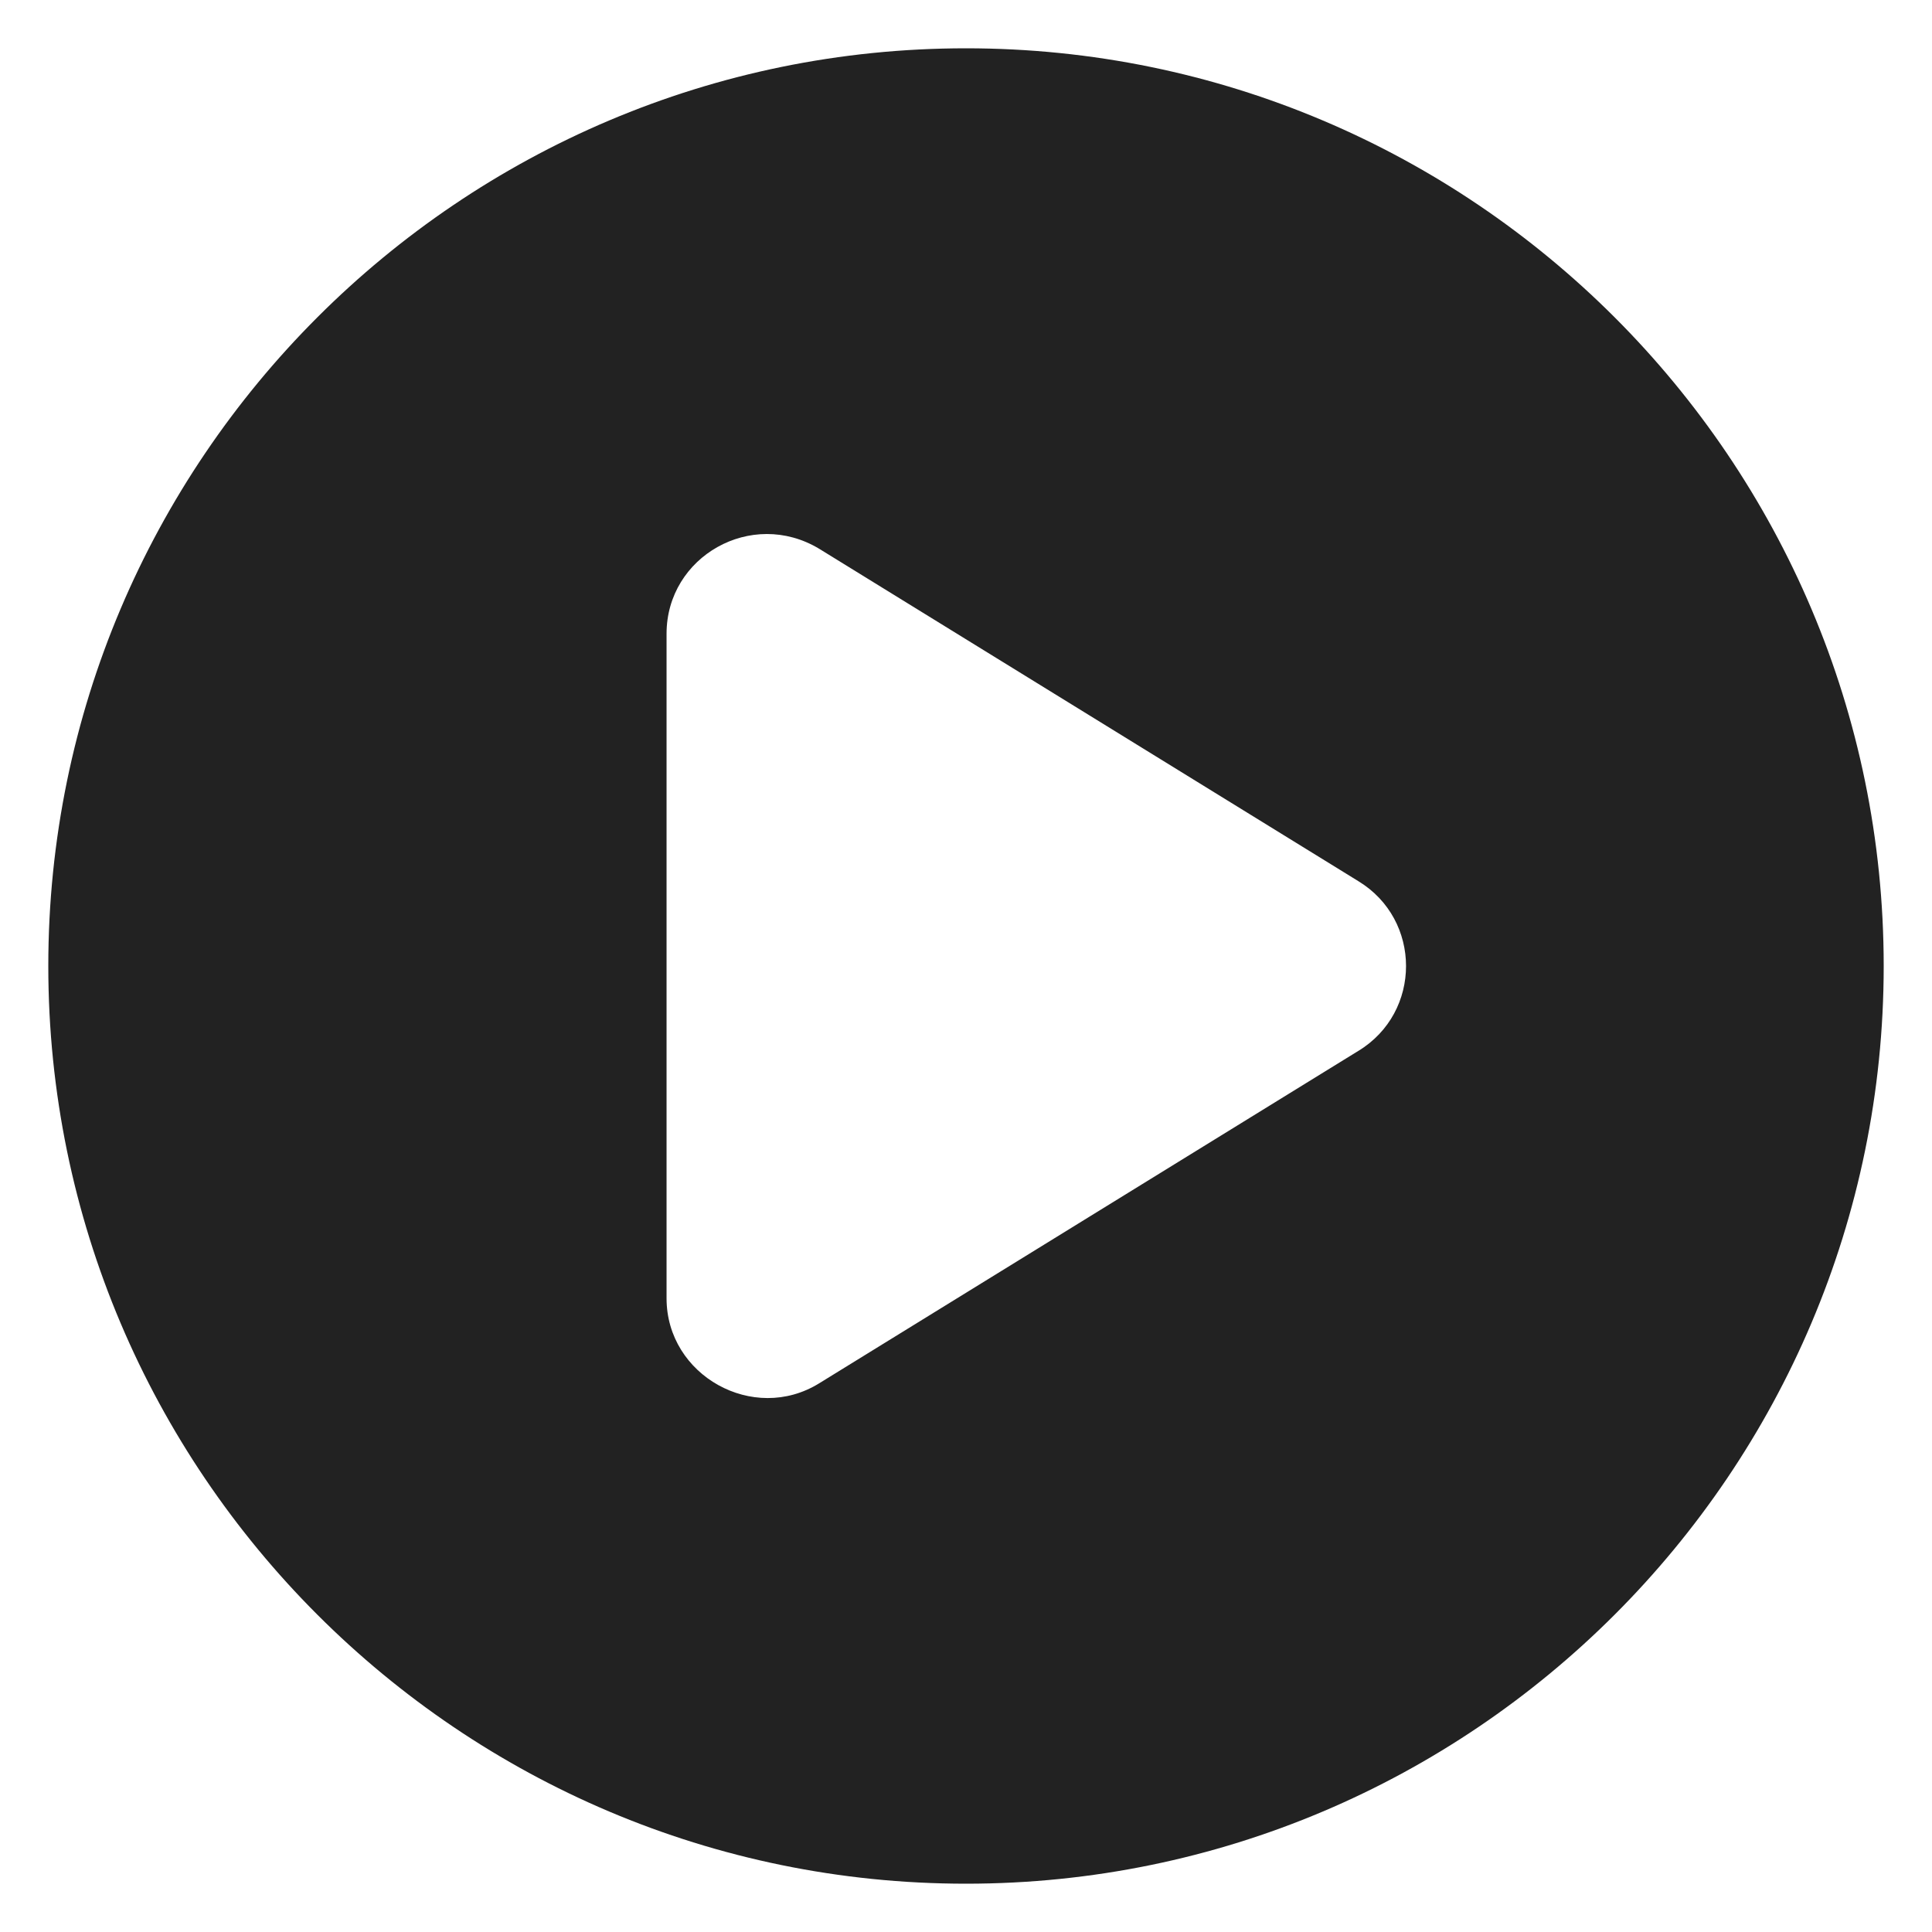 <?xml version="1.0" encoding="UTF-8"?> <svg xmlns="http://www.w3.org/2000/svg" viewBox="0 0 100 100" fill-rule="evenodd"><path d="m50 2.5c-26.199 0-47.5 21.301-47.5 47.5s21.301 47.5 47.5 47.5 47.5-21.301 47.5-47.5-21.301-47.5-47.5-47.5zm20.301 51.898-27.902 17.203c-3.398 2.102-7.898-0.398-7.898-4.398v-34.402c0-4 4.398-6.5 7.898-4.398l27.898 17.199c3.305 2 3.305 6.797 0.004 8.797z" fill="#222222"></path></svg> 
